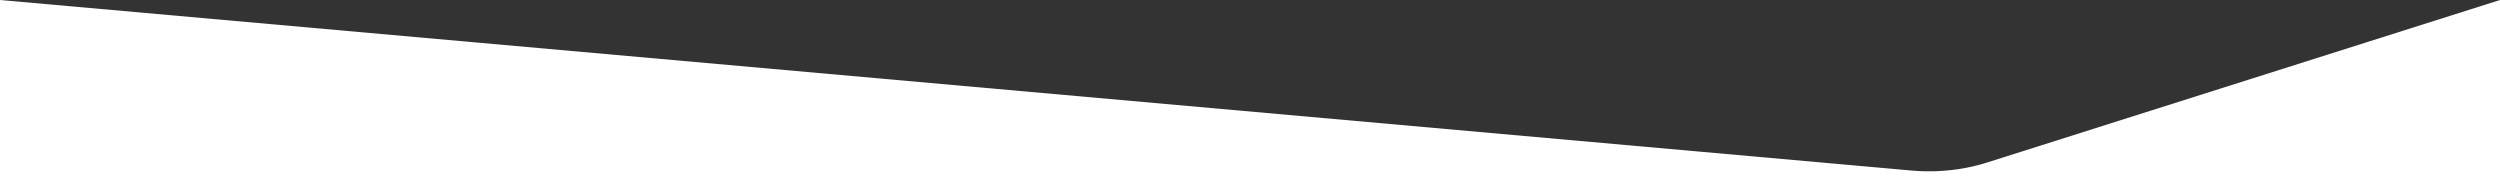 <svg xmlns="http://www.w3.org/2000/svg" width="100%" height="100px" viewBox="0 0 1280 140" preserveAspectRatio="none"><rect x="0" y="0" width="1280" height="140" fill="#333333" stroke="none"/><g fill="#ffffff"><path d="M1280 0l-262.1 116.26a73.29 73.29 0 0 1-39.09 6L0 0v140h1280z"></path></g></svg>